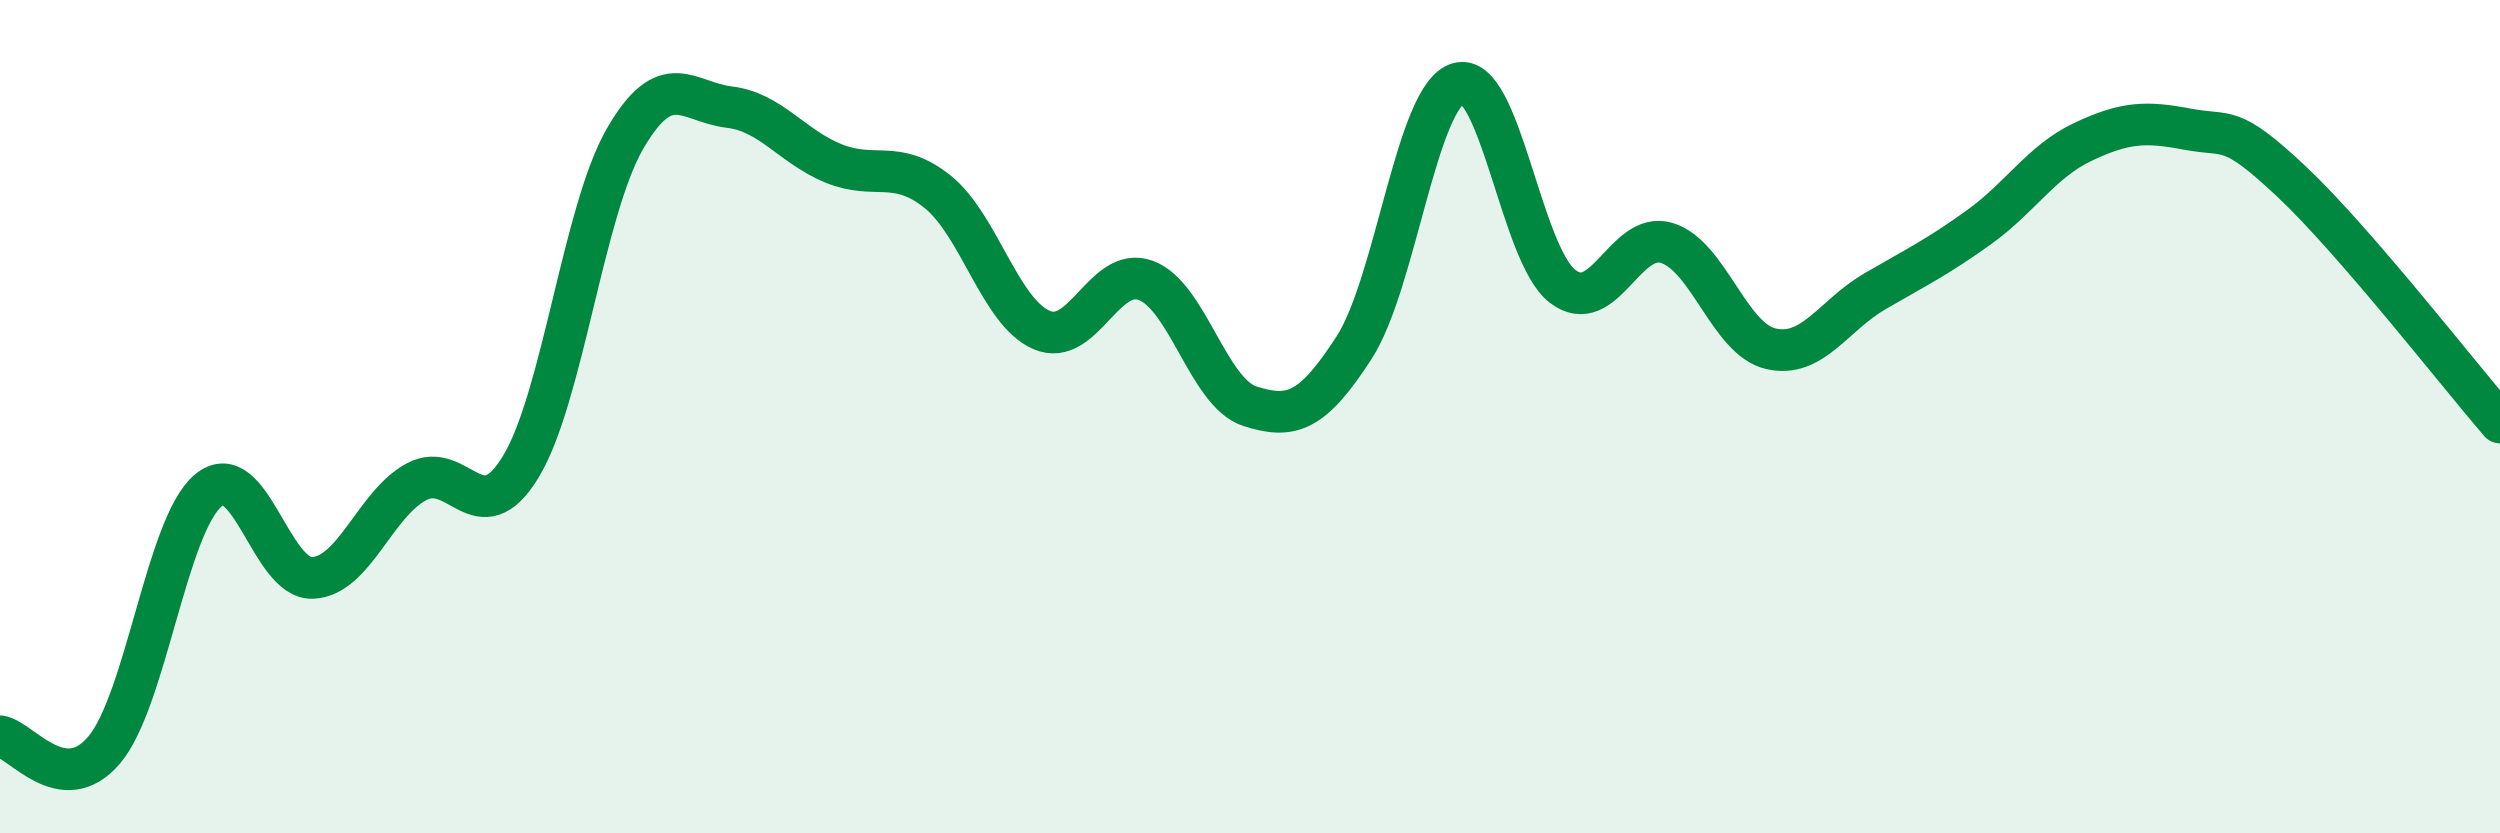 
    <svg width="60" height="20" viewBox="0 0 60 20" xmlns="http://www.w3.org/2000/svg">
      <path
        d="M 0,17.67 C 0.5,17.74 1.5,19.18 2.5,18 C 3.5,16.82 4,12.6 5,11.77 C 6,10.94 6.5,13.91 7.5,13.87 C 8.5,13.83 9,12.09 10,11.56 C 11,11.03 11.5,12.85 12.5,11.2 C 13.5,9.55 14,5.06 15,3.33 C 16,1.6 16.5,2.45 17.5,2.57 C 18.5,2.69 19,3.51 20,3.92 C 21,4.33 21.5,3.8 22.5,4.6 C 23.5,5.4 24,7.49 25,7.92 C 26,8.35 26.5,6.36 27.5,6.73 C 28.5,7.1 29,9.43 30,9.75 C 31,10.07 31.5,9.89 32.5,8.34 C 33.5,6.79 34,2.29 35,2 C 36,1.71 36.5,6.1 37.5,6.87 C 38.5,7.64 39,5.53 40,5.83 C 41,6.13 41.5,8.14 42.5,8.37 C 43.5,8.6 44,7.57 45,6.99 C 46,6.41 46.5,6.17 47.5,5.45 C 48.5,4.73 49,3.87 50,3.4 C 51,2.93 51.5,2.91 52.5,3.1 C 53.5,3.29 53.5,2.95 55,4.36 C 56.5,5.77 59,8.98 60,10.14L60 20L0 20Z"
        fill="#008740"
        opacity="0.1"
        stroke-linecap="round"
        stroke-linejoin="round"
      />
      <path
        d="M 0,17.67 C 0.5,17.74 1.5,19.18 2.5,18 C 3.5,16.82 4,12.6 5,11.77 C 6,10.94 6.5,13.91 7.5,13.87 C 8.5,13.83 9,12.09 10,11.56 C 11,11.03 11.5,12.85 12.5,11.2 C 13.5,9.55 14,5.06 15,3.33 C 16,1.6 16.5,2.45 17.5,2.57 C 18.5,2.69 19,3.51 20,3.92 C 21,4.33 21.5,3.8 22.5,4.6 C 23.5,5.4 24,7.49 25,7.92 C 26,8.35 26.5,6.36 27.5,6.73 C 28.5,7.1 29,9.43 30,9.75 C 31,10.07 31.5,9.89 32.5,8.34 C 33.5,6.79 34,2.29 35,2 C 36,1.71 36.5,6.1 37.5,6.87 C 38.5,7.64 39,5.53 40,5.83 C 41,6.13 41.5,8.14 42.5,8.37 C 43.5,8.6 44,7.57 45,6.99 C 46,6.41 46.5,6.17 47.5,5.45 C 48.5,4.73 49,3.87 50,3.4 C 51,2.93 51.5,2.91 52.5,3.1 C 53.5,3.29 53.5,2.95 55,4.36 C 56.5,5.77 59,8.98 60,10.14"
        stroke="#008740"
        stroke-width="1"
        fill="none"
        stroke-linecap="round"
        stroke-linejoin="round"
      />
    </svg>
  